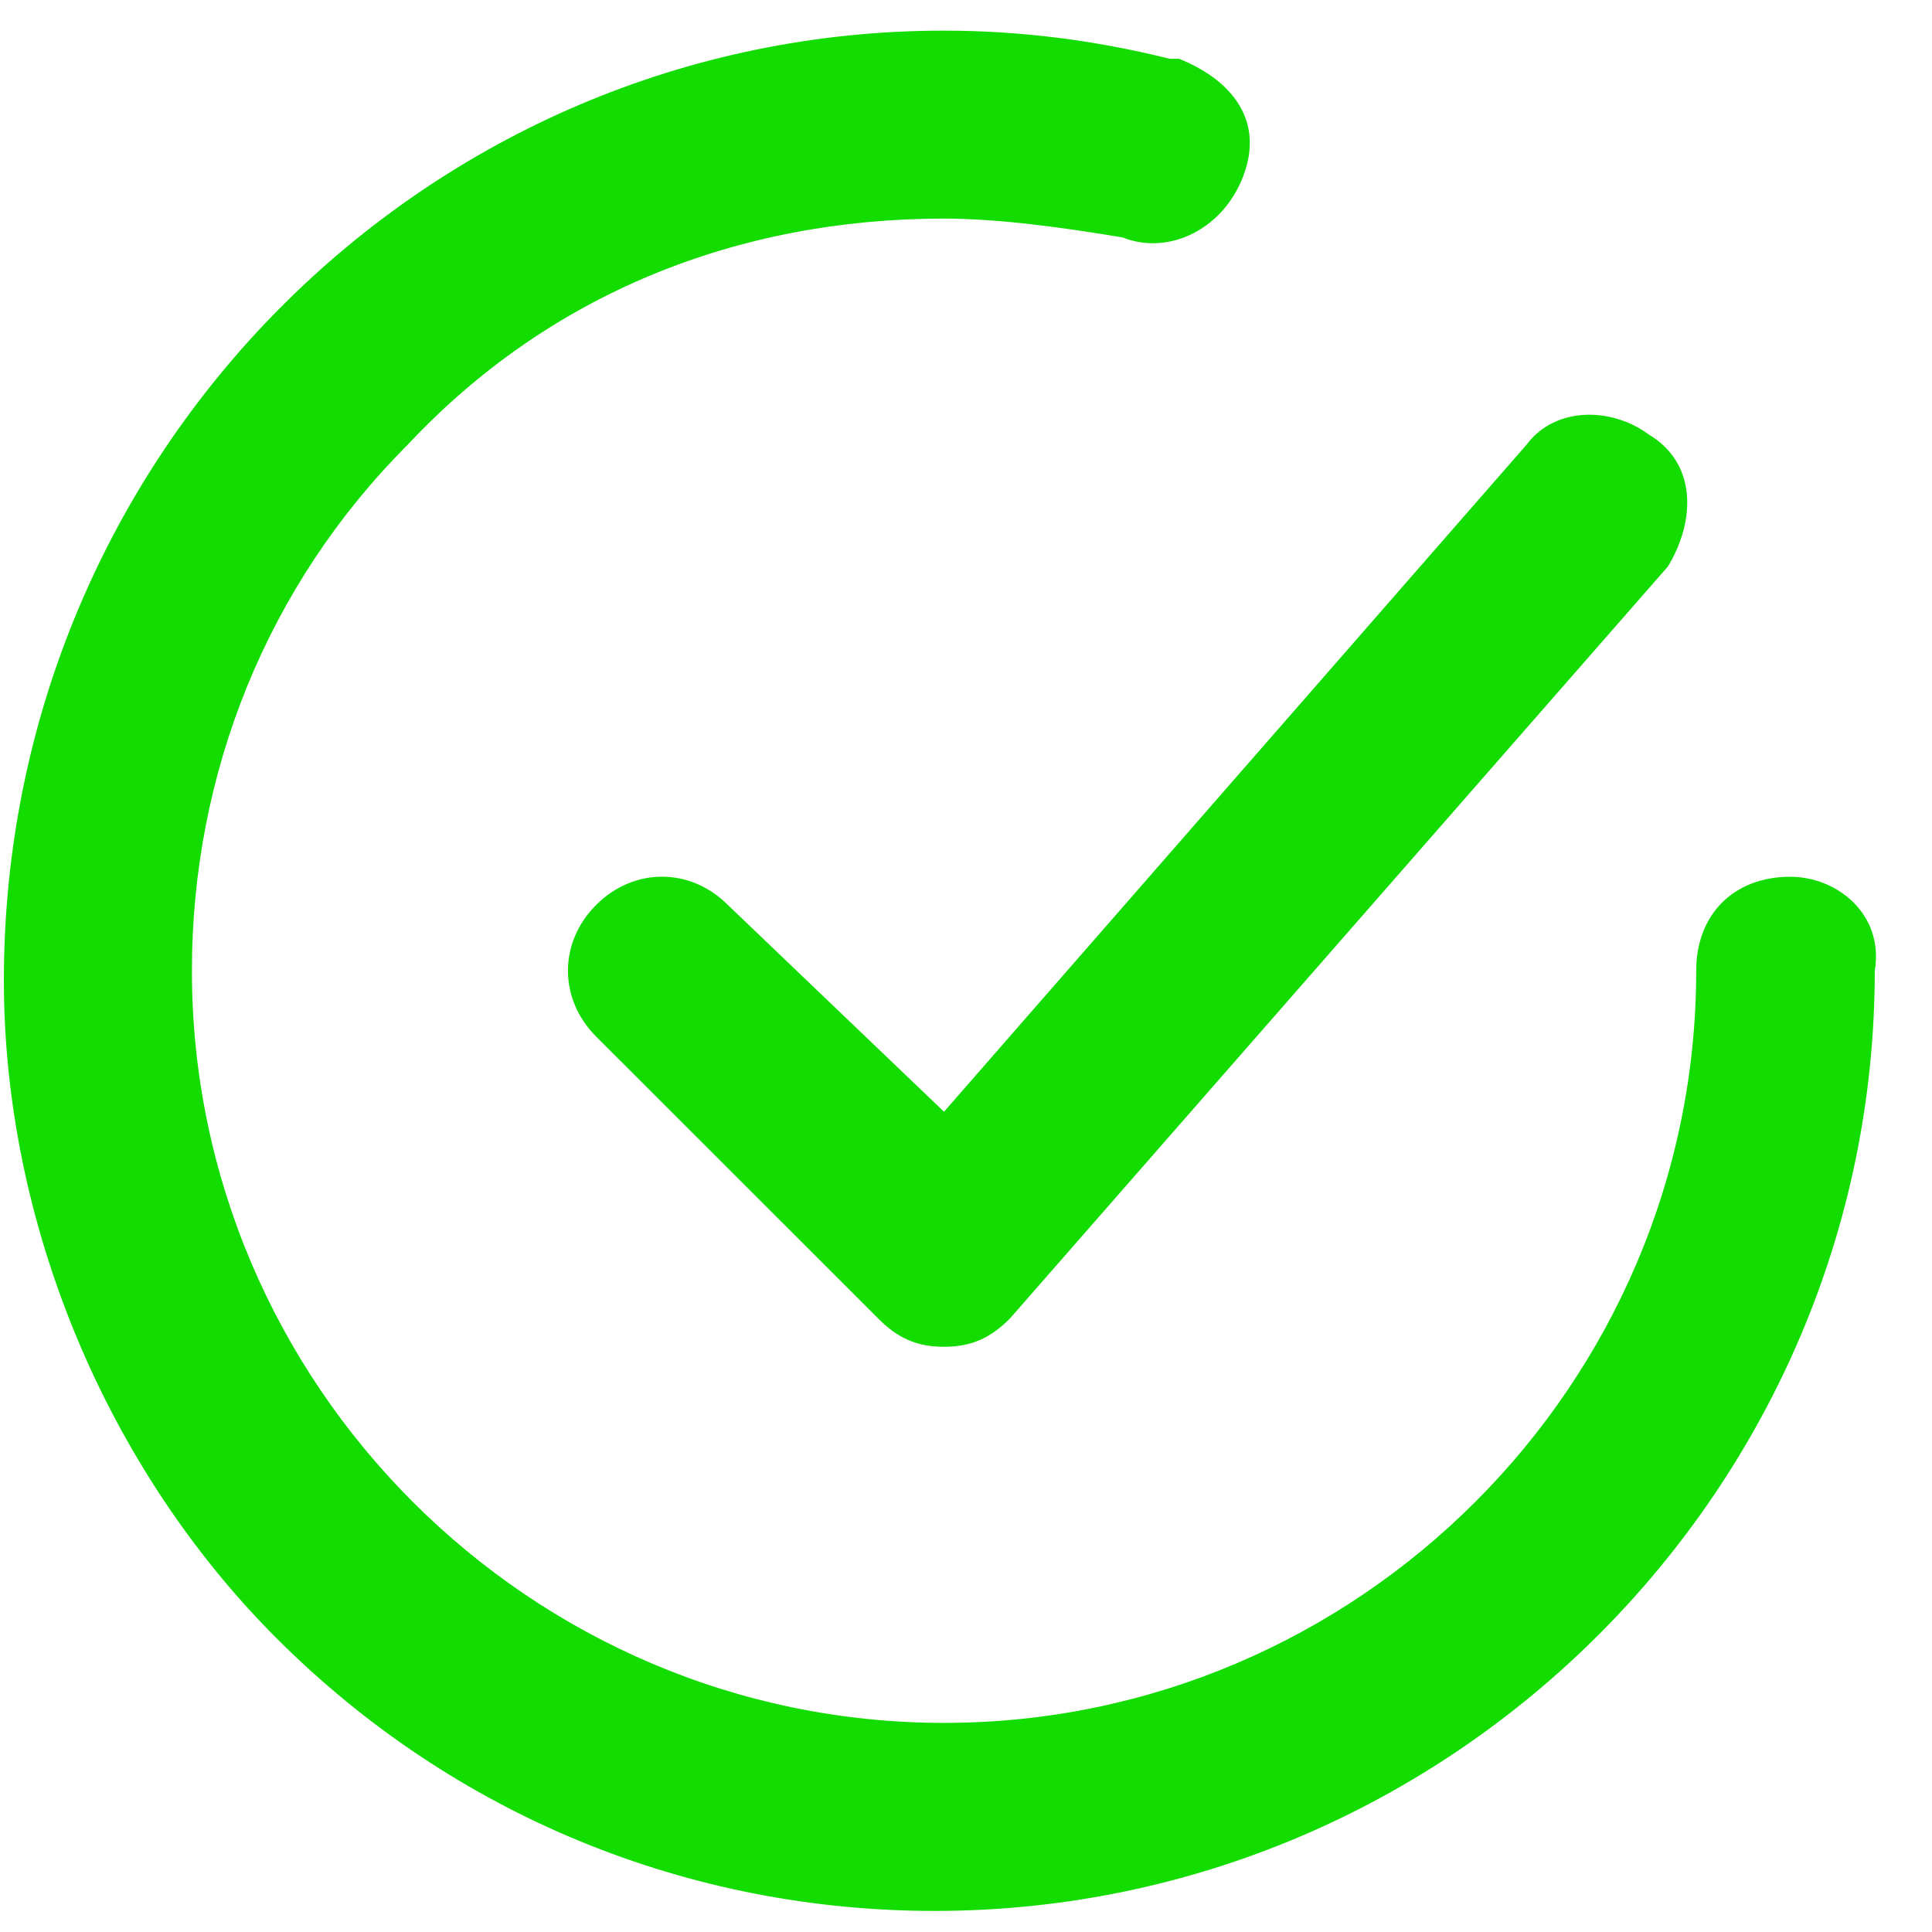 <svg xmlns="http://www.w3.org/2000/svg" width="21" height="21" viewBox="0 0 21 21" fill="none"><path d="M7.911 9.836C7.502 9.427 6.889 9.427 6.48 9.836C6.071 10.245 6.071 10.858 6.48 11.267L9.546 14.332C9.75 14.537 9.955 14.639 10.261 14.639C10.568 14.639 10.772 14.537 10.977 14.332L18.13 6.157C18.437 5.646 18.437 5.033 17.926 4.726C17.517 4.42 16.904 4.42 16.597 4.829L10.261 12.084L7.911 9.836Z" fill="#12DC00"></path><path d="M19.459 9.53C18.845 9.53 18.437 9.939 18.437 10.552C18.437 15.048 14.758 18.727 10.261 18.727C5.765 18.727 2.086 15.048 2.086 10.552C2.086 8.406 2.903 6.362 4.436 4.829C5.969 3.194 8.013 2.376 10.261 2.376C10.874 2.376 11.59 2.479 12.203 2.581C12.714 2.785 13.327 2.479 13.531 1.865C13.736 1.252 13.327 0.843 12.816 0.639H12.714C11.896 0.435 11.079 0.333 10.261 0.333C4.641 0.333 0.042 4.931 0.042 10.654C0.042 13.311 1.166 15.968 3.006 17.807C4.947 19.749 7.502 20.771 10.159 20.771C15.78 20.771 20.378 16.172 20.378 10.552C20.48 9.939 19.97 9.53 19.459 9.53Z" fill="#12DC00"></path></svg>